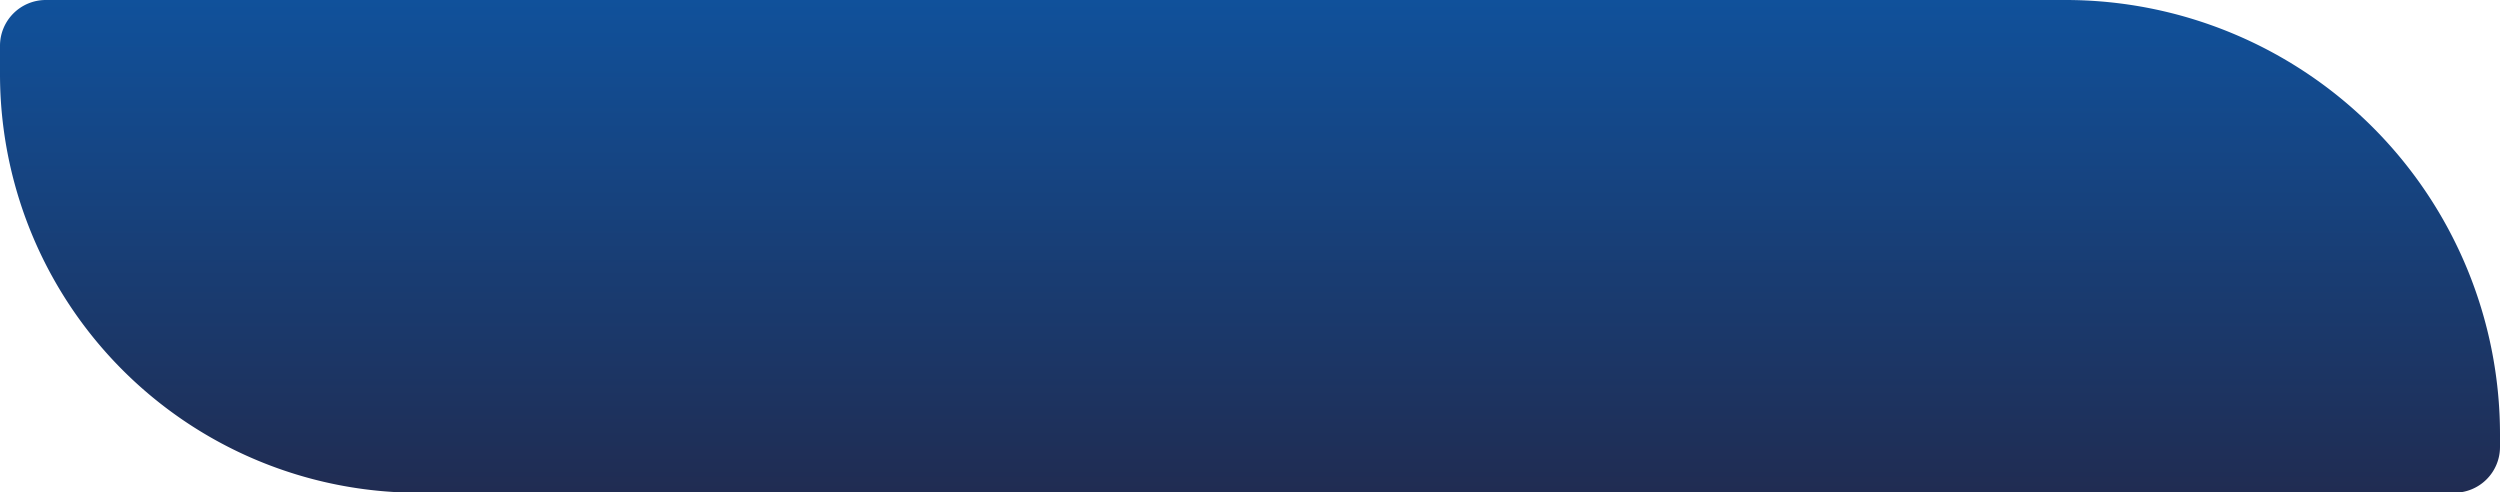 <?xml version="1.0" encoding="UTF-8"?> <svg xmlns="http://www.w3.org/2000/svg" xmlns:xlink="http://www.w3.org/1999/xlink" id="Слой_1" data-name="Слой 1" viewBox="0 0 402.44 79.27"><defs><style>.cls-1{fill:url(#Безымянный_градиент_6);}</style><linearGradient id="Безымянный_градиент_6" x1="201.22" x2="201.22" y2="79.27" gradientUnits="userSpaceOnUse"><stop offset="0" stop-color="#10519b"></stop><stop offset="1" stop-color="#202c52"></stop></linearGradient></defs><path class="cls-1" d="M7.37,0H332.49a69.95,69.95,0,0,1,69.95,69.95v2a7.37,7.37,0,0,1-7.37,7.37H67.41A67.41,67.41,0,0,1,0,11.86V7.37A7.37,7.37,0,0,1,7.37,0Z"></path></svg> 